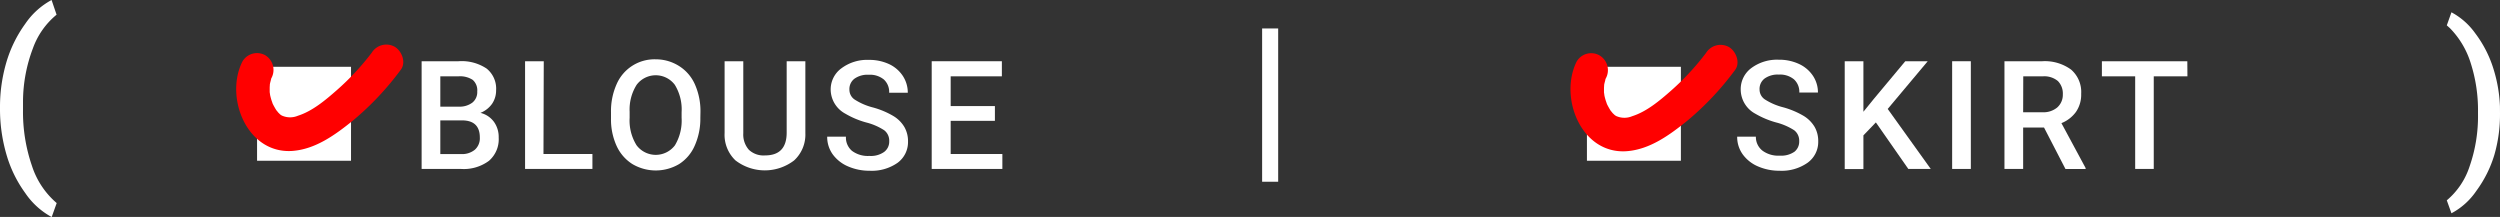 <svg xmlns="http://www.w3.org/2000/svg" viewBox="0 0 445.42 38.65"><rect x="0" y="0" width="445.42" height="38.65" fill="#333333" stroke="none"/><defs><style>.cls-1{fill:#fff;}.cls-2{fill:red;}</style></defs><g id="レイヤー_2" data-name="レイヤー 2"><g id="レイヤー_1-2" data-name="レイヤー 1"><path class="cls-1" d="M0,19.18a28.27,28.27,0,0,1,1.14-8.1A22.5,22.5,0,0,1,4.5,4.24,13.28,13.28,0,0,1,9.19,0l.89,2.62a13.73,13.73,0,0,0-4.22,6A26.93,26.93,0,0,0,4.1,17.92l0,1.59a29.44,29.44,0,0,0,1.58,10,14.67,14.67,0,0,0,4.42,6.67l-.89,2.49a13.36,13.36,0,0,1-4.7-4.26,22,22,0,0,1-3.35-6.84A29.11,29.11,0,0,1,0,19.18Z"/><path class="cls-1" d="M75.12,30.1V10.91h6.57a8,8,0,0,1,5,1.3,4.58,4.58,0,0,1,1.7,3.89,4.21,4.21,0,0,1-.71,2.38,4.6,4.6,0,0,1-2.08,1.63A4.21,4.21,0,0,1,88,21.7a4.61,4.61,0,0,1,.85,2.8,5.08,5.08,0,0,1-1.73,4.15,7.52,7.52,0,0,1-5,1.45ZM78.45,19h3.27a3.76,3.76,0,0,0,2.43-.71,2.39,2.39,0,0,0,.88-2,2.45,2.45,0,0,0-.81-2.06,4.11,4.11,0,0,0-2.53-.63H78.45Zm0,2.45v6h3.71a3.58,3.58,0,0,0,2.45-.78,2.73,2.73,0,0,0,.88-2.16q0-3-3.06-3.06Z"/><path class="cls-1" d="M96.83,27.44h8.72V30.1h-12V10.91h3.33Z"/><path class="cls-1" d="M124.78,21a11.79,11.79,0,0,1-1,4.95A7.36,7.36,0,0,1,121,29.23a8.18,8.18,0,0,1-8.33,0A7.48,7.48,0,0,1,109.86,26a11.36,11.36,0,0,1-1-4.87V20a11.77,11.77,0,0,1,1-5,7.35,7.35,0,0,1,7-4.43A7.72,7.72,0,0,1,121,11.77a7.37,7.37,0,0,1,2.8,3.24,11.72,11.72,0,0,1,1,4.93Zm-3.34-1a8.37,8.37,0,0,0-1.21-4.89,4.25,4.25,0,0,0-6.8,0,8.25,8.25,0,0,0-1.25,4.79V21a8.33,8.33,0,0,0,1.24,4.89,4.28,4.28,0,0,0,6.83,0A8.56,8.56,0,0,0,121.44,21Z"/><path class="cls-1" d="M143.49,10.91V23.74a6.25,6.25,0,0,1-2,4.84,8.58,8.58,0,0,1-10.45,0,6.28,6.28,0,0,1-1.94-4.89V10.91h3.33V23.75a4.09,4.09,0,0,0,1,2.94,3.8,3.8,0,0,0,2.88,1c2.56,0,3.85-1.35,3.85-4.06V10.91Z"/><path class="cls-1" d="M158.43,25.16a2.33,2.33,0,0,0-.89-1.95,10.64,10.64,0,0,0-3.21-1.39,15.19,15.19,0,0,1-3.69-1.55A4.93,4.93,0,0,1,148,16a4.65,4.65,0,0,1,1.9-3.82,7.65,7.65,0,0,1,4.91-1.51,8.35,8.35,0,0,1,3.57.74,5.94,5.94,0,0,1,2.47,2.11,5.42,5.42,0,0,1,.89,3h-3.32a3,3,0,0,0-.94-2.35,3.89,3.89,0,0,0-2.7-.85,4,4,0,0,0-2.54.7,2.31,2.31,0,0,0-.9,2,2.09,2.09,0,0,0,1,1.76,11.13,11.13,0,0,0,3.21,1.37,14.75,14.75,0,0,1,3.6,1.51,5.66,5.66,0,0,1,2,2,5.07,5.07,0,0,1,.63,2.57A4.58,4.58,0,0,1,159.93,29a8,8,0,0,1-5,1.42,9.43,9.43,0,0,1-3.83-.77,6.53,6.53,0,0,1-2.72-2.13,5.3,5.3,0,0,1-1-3.17h3.34a3.09,3.09,0,0,0,1.08,2.53,4.72,4.72,0,0,0,3.1.9,4.09,4.09,0,0,0,2.61-.7A2.28,2.28,0,0,0,158.43,25.16Z"/><path class="cls-1" d="M177.26,21.53h-7.88v5.91h9.21V30.1H166V10.91H178.5V13.6h-9.12v5.3h7.88Z"/><path class="cls-1" d="M227.73,32.38h-2.86V5.07h2.86Z"/><path class="cls-1" d="M320.56,25.16a2.33,2.33,0,0,0-.89-1.95,10.88,10.88,0,0,0-3.21-1.39,15.46,15.46,0,0,1-3.7-1.55,4.92,4.92,0,0,1-2.62-4.3A4.67,4.67,0,0,1,312,12.15a7.67,7.67,0,0,1,4.91-1.51,8.36,8.36,0,0,1,3.58.74A6,6,0,0,1,323,13.49a5.35,5.35,0,0,1,.9,3h-3.32a3,3,0,0,0-.95-2.35,3.88,3.88,0,0,0-2.69-.85,4,4,0,0,0-2.54.7,2.31,2.31,0,0,0-.9,2,2.1,2.1,0,0,0,1,1.76,11.09,11.09,0,0,0,3.22,1.37,15.09,15.09,0,0,1,3.6,1.51,5.74,5.74,0,0,1,2,2,5.07,5.07,0,0,1,.63,2.57A4.56,4.56,0,0,1,322.05,29a8,8,0,0,1-5,1.42,9.46,9.46,0,0,1-3.83-.77,6.49,6.49,0,0,1-2.71-2.13,5.3,5.3,0,0,1-1-3.17h3.33A3.09,3.09,0,0,0,314,26.83a4.73,4.73,0,0,0,3.1.9,4.14,4.14,0,0,0,2.62-.7A2.3,2.3,0,0,0,320.56,25.16Z"/><path class="cls-1" d="M334.22,21.81,332,24.12v6h-3.33V10.91H332v9l1.85-2.28,5.61-6.72h4l-7.13,8.5L344,30.1h-4Z"/><path class="cls-1" d="M351.14,30.1h-3.33V10.91h3.33Z"/><path class="cls-1" d="M364.18,22.72h-3.72V30.1h-3.33V10.91h6.75A7.9,7.9,0,0,1,369,12.4a5.27,5.27,0,0,1,1.8,4.31,5.41,5.41,0,0,1-.93,3.23,5.9,5.9,0,0,1-2.59,2l4.31,8v.17H368ZM360.46,20h3.43a3.83,3.83,0,0,0,2.64-.85,3,3,0,0,0,1-2.33,3.17,3.17,0,0,0-.88-2.38A3.77,3.77,0,0,0,364,13.6h-3.52Z"/><path class="cls-1" d="M389.73,13.6h-6V30.1h-3.31V13.6h-5.93V10.91h15.22Z"/><path class="cls-1" d="M445.42,20.23a26.06,26.06,0,0,1-1,7.35A21,21,0,0,1,441.21,34a12.41,12.41,0,0,1-4.44,4l-.83-2.31A13.19,13.19,0,0,0,440,29.65a27,27,0,0,0,1.5-9.33v-.4a27.36,27.36,0,0,0-1.3-8.68A15.37,15.37,0,0,0,436.48,5l-.54-.48.83-2.33A12.37,12.37,0,0,1,441,5.92,20.56,20.56,0,0,1,444.17,12a25.6,25.6,0,0,1,1.24,6.91Z"/><rect class="cls-1" x="282.74" y="11.9" width="16.74" height="16.74"/><rect class="cls-1" x="45.8" y="11.9" width="16.74" height="16.74"/><path class="cls-2" d="M43.17,11C40,17.36,44,27.45,52.09,26.89c4.15-.3,7.71-2.92,10.84-5.45a51.78,51.78,0,0,0,8.47-9c1-1.3.2-3.36-1.08-4.11a3.06,3.06,0,0,0-4.1,1.08A45.74,45.74,0,0,1,60,16.07c-2,1.76-4.35,3.74-6.92,4.55a3.56,3.56,0,0,1-2.79,0c-.09,0-.68-.47-.42-.25s-.22-.24-.27-.29-.51-.65-.23-.25a7,7,0,0,1-.46-.74,8.62,8.62,0,0,1-.41-.8c.19.46-.13-.43-.13-.43q-.14-.45-.24-.9s-.13-.95-.08-.43c0-.31,0-.61,0-.92,0-.12.07-1,0-.41a5.93,5.93,0,0,1,.16-.73,3.06,3.06,0,0,1,.13-.43c-.13.26-.11.23,0-.09a3.06,3.06,0,0,0-1.07-4.1A3,3,0,0,0,43.17,11Z"/><path class="cls-2" d="M280.89,11c-3.15,6.41.84,16.5,8.92,15.94,4.15-.3,7.71-2.92,10.84-5.45a51.78,51.78,0,0,0,8.47-9c1-1.3.2-3.36-1.08-4.11a3.06,3.06,0,0,0-4.1,1.08,45.74,45.74,0,0,1-6.21,6.69c-2,1.76-4.35,3.74-6.92,4.55a3.56,3.56,0,0,1-2.79,0c-.09,0-.68-.47-.41-.25s-.23-.24-.28-.29-.51-.65-.23-.25a7,7,0,0,1-.46-.74,8.62,8.62,0,0,1-.41-.8c.19.46-.13-.43-.13-.43q-.14-.45-.24-.9s-.12-.95-.08-.43c0-.31,0-.61,0-.92,0-.12.07-1,0-.41a5.93,5.93,0,0,1,.16-.73,3.06,3.06,0,0,1,.13-.43c-.13.26-.11.23,0-.09A3.06,3.06,0,0,0,285,9.88,3,3,0,0,0,280.89,11Z"/></g></g></svg>